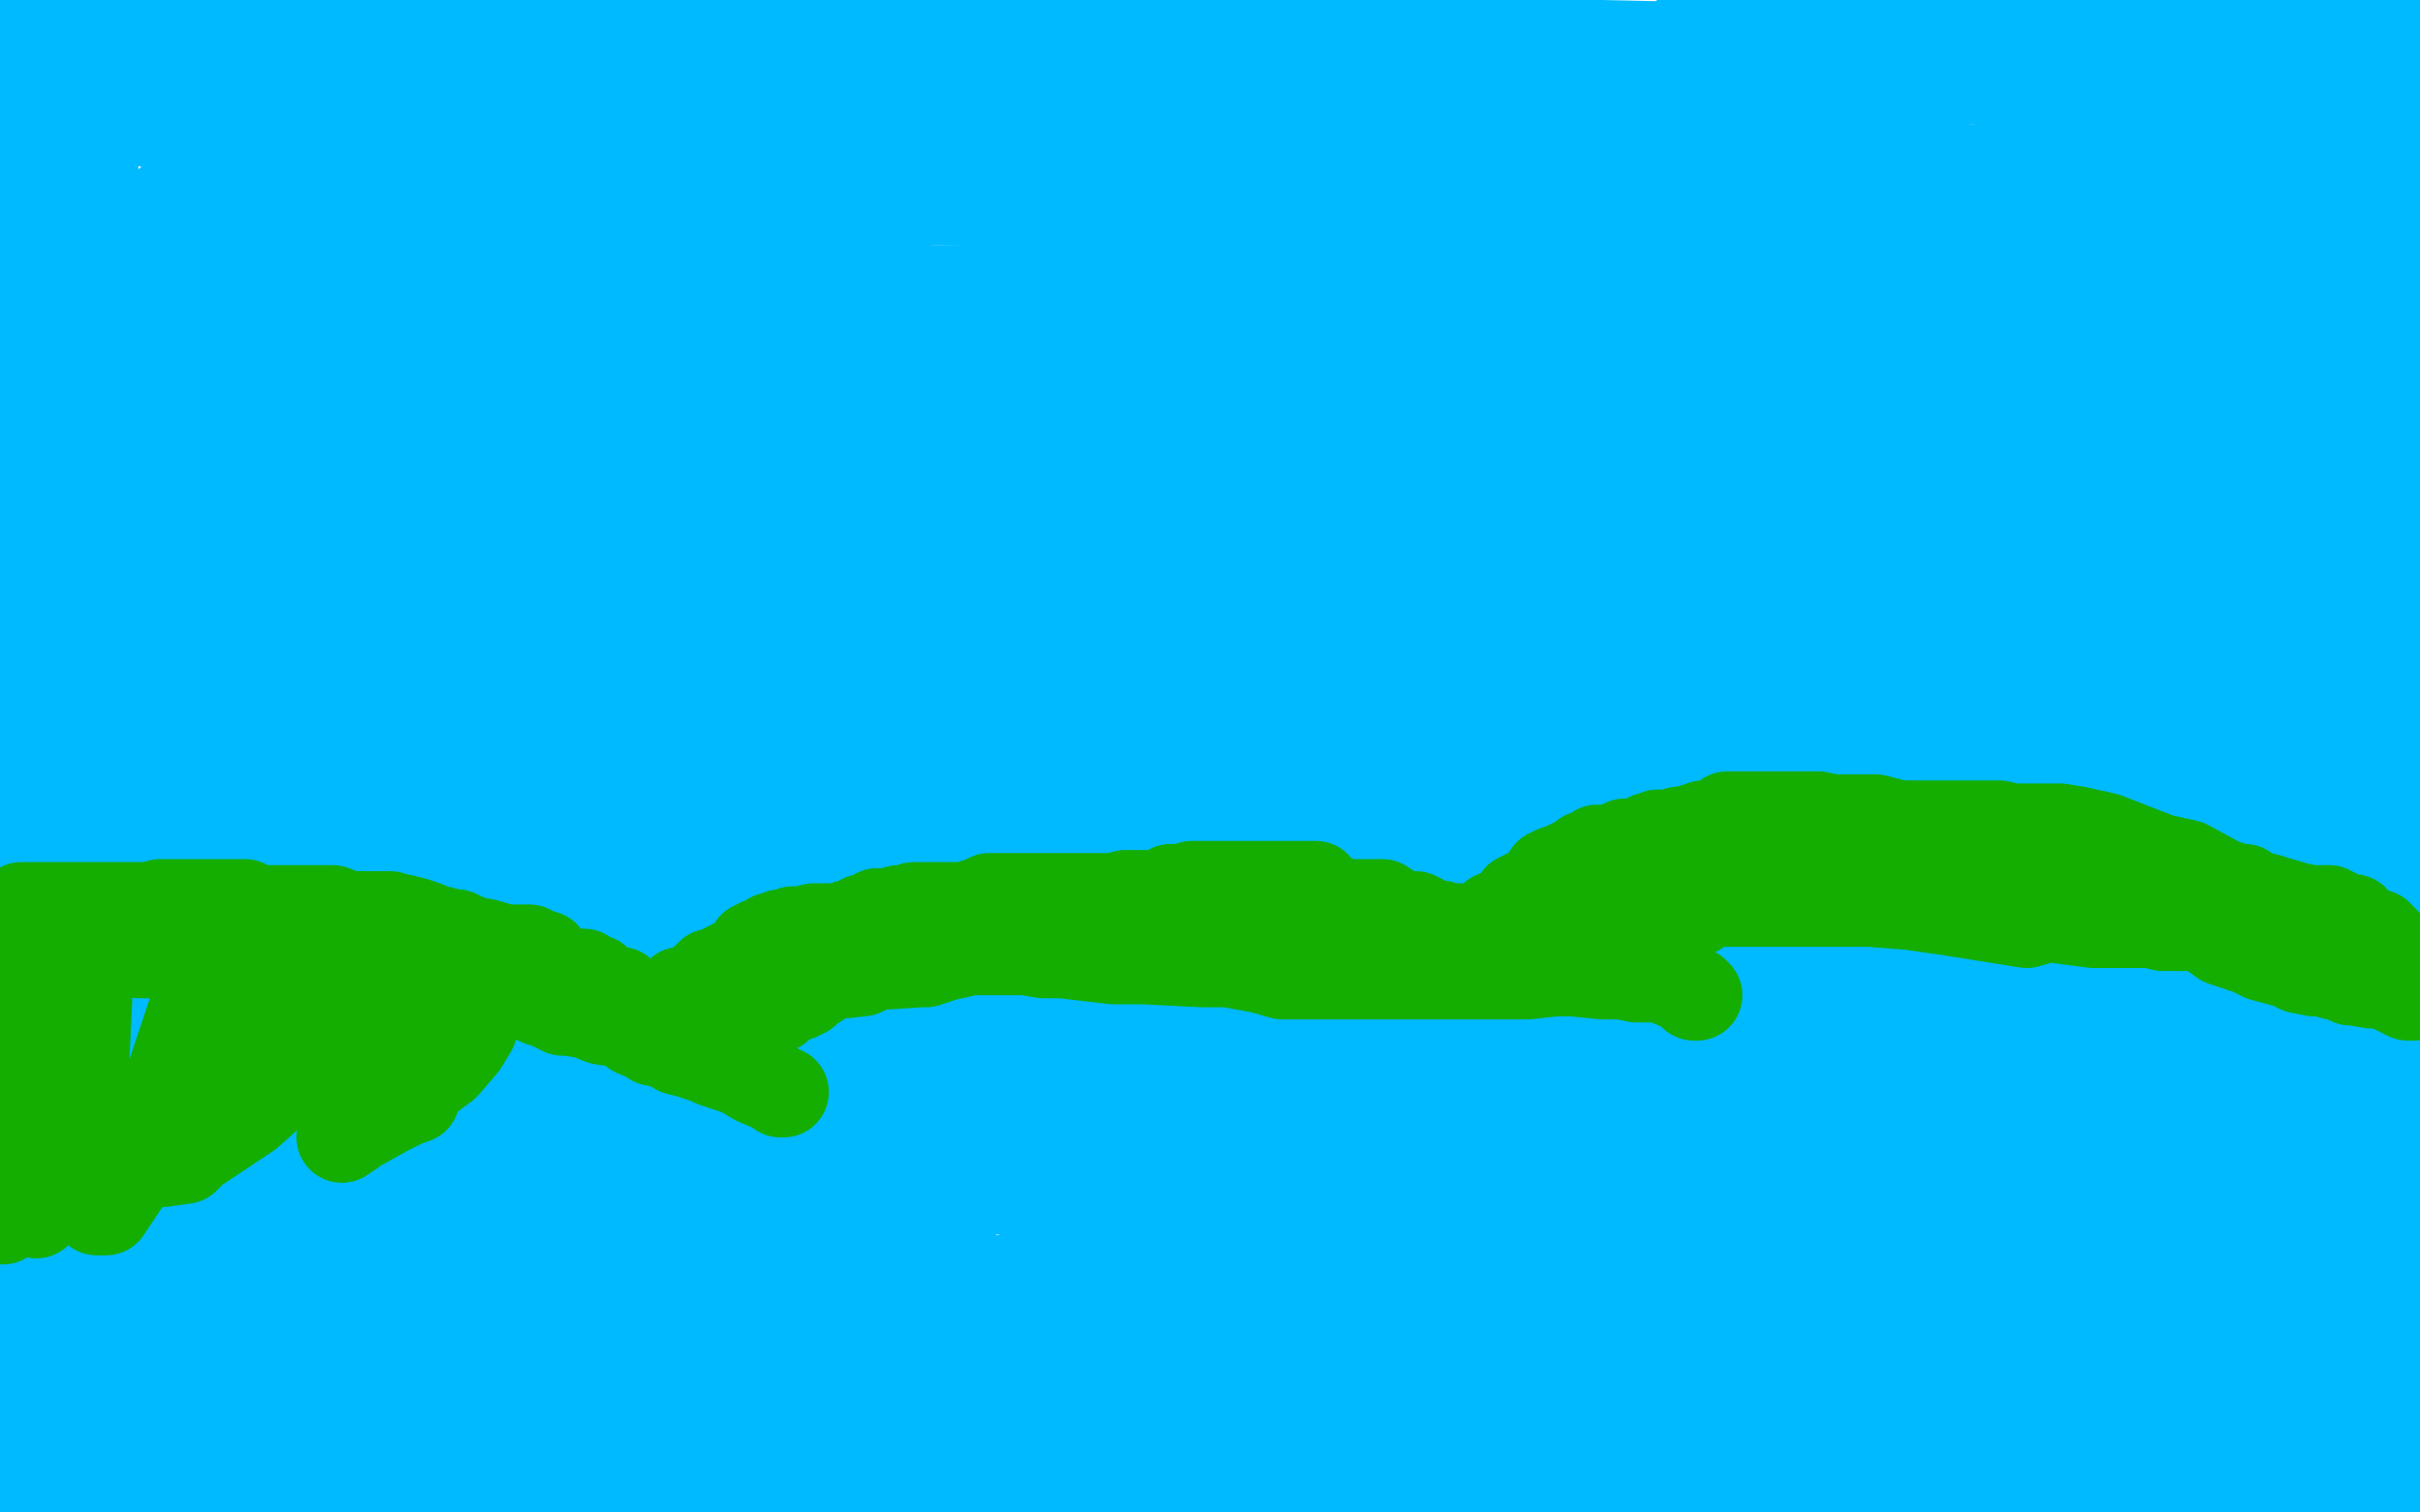 <?xml version="1.0" standalone="no"?>
<!DOCTYPE svg PUBLIC "-//W3C//DTD SVG 1.1//EN"
"http://www.w3.org/Graphics/SVG/1.1/DTD/svg11.dtd">

<svg width="800" height="500" version="1.1" xmlns="http://www.w3.org/2000/svg" xmlns:xlink="http://www.w3.org/1999/xlink" style="stroke-antialiasing: false"><desc>This SVG has been created on https://colorillo.com/</desc><rect x='0' y='0' width='800' height='500' style='fill: rgb(255,255,255); stroke-width:0' /><polyline points="23,15 21,15 21,15 21,16 21,16 18,17 18,17 17,17 17,17 16,19 16,19 13,20 13,20 11,20 11,20 11,21 13,21 18,19 26,19 48,20 67,20 90,20 163,30 196,30 225,32 284,37 298,39 299,39 297,39 287,39 261,39 234,39 210,39 147,38 118,36 94,33 64,33 78,33 97,33 141,33 240,30 267,28 283,29 295,29 290,31 268,33 238,37 204,40 93,41 69,42 36,39 36,38 50,34 76,32 118,27 208,21 242,18 261,18 273,17 270,17 266,18 249,20 212,23 101,29 52,29 8,29 11,28 53,22 108,22 158,19 222,14 236,14 240,14 233,16 209,16 172,18 123,18 72,21 14,18 87,16 144,17 155,17 156,17 154,17 108,19 89,16 48,13 12,6 42,9 100,18 127,20 141,22 147,23 145,25 139,24 125,22 85,14 71,12 52,10 17,8 23,2 56,3 95,3 121,3 170,12 176,14 177,15 177,16 176,17 170,17 138,17 117,17 72,16 53,14 39,14 37,13 40,12 98,3 449,2 476,4 483,7 482,9 479,11 476,13 403,16 347,19 308,22 233,18 207,16 193,11 193,9 197,8 225,8 269,8 373,7 430,12 470,14 497,16 498,18 497,21 496,22 483,24 422,26 392,31 363,31 279,29 263,27 260,25 268,22 273,20 397,12 484,14 621,17 660,17 684,22 690,26 689,25 650,26 573,29 496,33 435,31 387,27 386,27 385,25 403,23 451,23 506,23 589,20 616,20 626,20 616,23 625,19 589,20 486,33 430,36 364,39 294,39 277,38 275,37 278,32 330,28 379,28 423,28 473,28 502,29 509,29 509,30 497,33 468,36 435,38 369,45 336,50 314,50 312,50 312,49 353,43 398,40 493,34 528,32 557,30 592,28 594,28 596,28 597,26 598,26 601,26 604,25 615,24 616,24 621,24 621,22 622,22 622,23 611,22 592,22 566,23 513,23 496,25 490,25 491,25 492,25 506,23 568,21 606,21 635,21 688,22 707,24 723,24 732,26 731,26 713,26 700,26 649,15 618,11 583,6 711,0 725,4 732,5 732,6 731,8 725,8 700,11 674,11 616,8 587,8 561,8 561,7 571,4 589,2 707,2 698,8 695,9 694,9 697,10 698,10 705,9 723,7 740,5 756,5 786,10 789,11 790,12 790,13 785,17 782,20 750,26 741,30 733,30 687,32 683,33 688,30 694,29 716,22 743,16 762,5 774,23 758,27 733,36 705,42 695,42 692,43 692,39 715,32 727,26 743,22 769,10 774,10 769,14 750,27 733,35 711,42 666,56 663,59 666,59 686,48 705,37 725,28 747,18 762,9 775,6 776,6 774,12 771,18 769,29 767,43 761,57 754,78 750,92 746,112 746,116 746,117 745,117 749,107 749,105 759,92 775,68 778,61 785,48 785,47 786,44 786,45 785,51 785,56 784,68 782,72 782,82 780,104 779,113 779,122 779,123 780,119 782,102 786,83 786,75 790,37 790,21 792,4 792,0 793,2 793,3 793,9 793,10 793,13 793,17 793,26 793,30 795,39 795,43 795,47 795,51 794,56 794,60 793,64 793,71 793,72 793,73 793,75 793,76 793,77 792,79 791,80 791,83 789,85 789,86 789,90 789,91 788,95 788,96 788,102 788,103 788,106 787,105 787,109 787,114 787,116 787,117 787,118 787,119 787,120 787,124 787,128 787,130 787,133 787,142 787,147 787,148 787,149 787,150 787,157 787,161 787,168 787,172 787,175 787,180 789,185 789,189 788,193 788,194 788,198 788,200 788,202 788,203 788,206 787,206 787,207 787,211 787,213 787,215 787,216 787,218 787,219 787,220 787,221 787,222 786,222 786,223 785,223 785,224 785,226 785,229 784,229 784,232 784,233 784,231 784,225 784,222 786,212 788,195 788,187 788,173 788,165 788,159 788,148 789,144 789,139 790,138 790,133 790,127 788,118 787,113 787,112 787,111 787,108 786,108 785,110 782,114 780,120 773,136 767,147 761,162 753,187 751,201 751,216 753,219 754,219 754,218 754,213 759,202 777,162 783,142 787,123 789,101 791,93 791,87 791,89 783,107 777,126 773,142 758,181 753,203 751,222 748,241 748,243 748,245 748,243 748,233 750,224 752,205 754,184 763,132 767,116 771,73 773,61 773,60 773,62 768,70 757,93 739,139 729,167 721,204 714,256 714,264 717,266 718,266 723,259 737,233 744,206 754,170 767,106 770,82 767,46 767,44 763,44 757,49 744,61 720,103 706,132 692,154 682,193 682,202 687,205 706,194 718,184 745,139 756,115 771,86 780,41 780,35 778,32 759,37 753,38 716,64 694,97 671,124 666,131 659,144 660,144 694,111 714,93 739,65 770,15 776,0 758,1 733,12 686,46 648,71 631,86 617,99 617,100 618,100 622,97 659,75 676,67 679,67 685,65 672,65 618,80 593,87 575,92 578,92 595,88 644,73 664,66 683,60 689,56 689,55 688,55 676,55 594,66 534,66 482,75 433,74 423,74 418,74 422,74 467,66 508,64 555,58 628,56 654,56 664,54 664,53 657,58 564,61 512,67 430,71 266,64 237,64 228,63 231,60 281,56 346,53 450,56 636,63 794,88 764,95 607,95 574,95 546,91 546,90 553,87 605,87 687,83 747,83 788,82 793,92 757,105 706,108 639,115 519,115 513,115 511,114 515,112 537,103 599,101 631,101 666,102 689,102 689,103 660,113 654,114 568,117 524,117 499,112 499,111 509,106 634,95 695,92 777,88 714,118 640,114 644,111 652,108 695,93 724,90 748,90 774,89 775,89 776,89 774,92 751,107 737,109 712,121 663,151 655,158 651,167 651,170 652,170 654,170 670,158 685,147 694,141 717,114 732,102 740,94 733,106 707,143 696,165 692,182 670,216 669,222 667,226 667,225 671,214 680,197 693,177 719,144 734,127 755,95 757,91 758,91 756,95 748,110 734,135 707,193 700,212 689,232 675,266 673,272 672,272 676,266 681,245 689,233 700,190 700,166 697,142 689,132 653,117 631,118 594,142 576,162 559,192 544,231 544,237 554,247 576,251 640,247 693,238 752,210 762,201 765,192 760,189 739,189 709,193 537,210 418,210 325,214 251,213 258,212 299,209 456,209 533,212 604,215 673,220 675,220 674,220 667,223 569,223 465,220 377,213 318,202 317,201 320,198 371,194 488,190 565,190 581,190 584,190 580,190 557,191 528,191 451,187 410,181 391,177 390,175 391,174 445,174 467,167 508,164 614,163 636,165 638,167 638,168 622,171 559,177 483,177 369,180 183,174 136,168 132,167 143,165 192,160 421,167 551,167 666,175 782,193 769,211 671,211 552,211 291,204 160,192 56,188 7,182 51,176 139,169 232,165 387,160 453,158 478,154 480,154 478,154 461,165 415,170 256,177 184,184 144,187 136,190 149,190 189,190 287,187 396,187 624,194 724,206 767,218 714,227 622,227 446,232 413,232 406,227 410,224 427,211 507,201 586,190 665,179 770,179 776,178 777,178 774,178 714,181 703,183 635,183 518,184 476,175 465,175 484,170 500,166 533,166 584,155 598,151 619,149 626,146 626,145 609,143 573,143 419,143 349,143 217,139 191,139 184,136 182,138 181,136 264,141 433,154 546,154 672,163 730,172 752,180 747,183 726,185 564,185 433,182 205,180 52,168 55,134 67,132 228,135 281,148 358,151 408,153 409,154 409,157 382,166 374,166 248,166 210,166 193,166 206,161 247,159 324,155 380,152 510,148 673,144 757,154 664,181 558,182 518,176 511,176 511,175 513,174 516,171 537,165 564,160 580,156 600,154 602,154 595,155 584,155 558,155 492,155 442,153 386,150 286,128 272,126 269,122 285,114 315,109 351,104 445,105 489,105 522,105 539,105 539,106 526,113 502,115 411,115 339,122 293,127 270,135 269,135 295,131 340,128 395,125 543,127 588,125 610,123 615,123 608,124 587,126 469,129 382,129 317,129 237,126 223,125 222,123 223,121 228,118 229,118 237,116 241,112 243,111 244,111 245,111 245,110 245,109 246,108 248,105 249,104 249,102 248,99 249,97 250,97 250,96 250,97 248,99 246,101 239,107 232,114 222,126 215,135 207,142 188,158 180,167 177,172 177,177 178,178 181,179 196,179 215,174 267,153 307,131" style="fill: none; stroke: #00baff; stroke-width: 30; stroke-linejoin: round; stroke-linecap: round; stroke-antialiasing: false; stroke-antialias: 0; opacity: 1.0"/>
<polyline points="221,129 199,129 199,129 216,124 216,124 232,120 232,120 243,118 243,118 281,114 303,112 316,112 331,107 340,105 347,104 348,104 348,103 346,101 327,101 274,103 233,105 182,108 139,112 137,112 143,109 168,105 201,103 257,96 323,96 411,93 441,91 465,89 515,87 529,87 532,87 530,88 521,91 508,91 479,91 382,97 327,97 266,100 220,100 221,100 240,99 277,97 343,97 343,94 400,97 472,100 522,103 545,114 506,114 469,114 420,114 282,108 161,96 41,88 411,9 484,30 484,36 482,40 450,50 428,57 386,62 248,69 188,69 127,71 125,71 128,71 145,68 162,62 176,54 195,54 269,46 301,39 320,39 321,39 320,40 272,56 219,65 96,75 19,82 95,117 166,117 231,117 307,117 313,117 311,117 296,121 251,126 184,130 27,130 15,97 62,89 68,89 84,87 89,84 90,84 86,88 78,100 61,115 58,120 53,132 60,132 69,132 90,129 117,122 158,118 174,116 181,113 180,113 154,113 147,115 116,109 34,109 23,108 12,108 5,107 12,101 41,86 71,82 113,73 198,67 219,65 228,63 232,65 232,70 231,74 228,77 212,90 198,96 184,102 141,108 136,111 127,113 128,113 138,111 143,110 167,105 221,99 239,99 254,99 245,101 231,102 117,107 45,101 6,20 51,20 56,21 57,22 57,26 54,28 38,35 26,43 1,56 15,152 31,181 43,196 43,193 43,189 43,181 40,148 38,129 38,113 36,84 34,72 31,59 31,58 31,65 34,101 34,107 34,123 37,177 37,196 39,231 41,240 43,252 43,251 43,238 40,198 40,174 38,155 41,123 43,111 44,106 44,105 43,104 41,109 33,127 31,140 22,165 4,206 8,165 11,153 17,137 17,135 17,137 14,144 11,161 5,176 1,187 6,188 26,149 34,132 43,115 58,84 65,74 69,65 75,58 76,58 76,59 76,68 74,72 74,82 74,84 75,83 77,79 84,73 85,70 87,66 88,66 87,66 84,66 77,63 64,64 60,64 59,65 57,66 59,66 74,65 92,65 125,65 170,63 183,63 189,63 187,63 181,65 173,65 135,67 114,67 95,67 68,66 65,65 65,61 70,57 77,53 92,48 98,47 101,45 102,45 99,48 93,53 85,60 51,82 38,96 11,115 8,119 8,127 17,135 50,143 84,148 115,153 160,155 177,157 181,157 179,157 167,159 153,159 121,159 81,157 23,154 5,142 34,142 110,144 137,148 169,148 208,161 214,167 214,168 211,173 193,182 183,188 159,192 116,203 91,208 61,212 58,215 57,215 60,215 96,216 129,215 158,216 198,216 201,216 202,216 201,216 175,218 130,218 91,219 33,221 27,221 31,221 31,220 85,220 115,217 134,211 143,209 139,209 127,214 115,216 52,223 6,225 0,185 12,170 15,166 15,169 9,178 4,300 7,306 13,309 13,308 13,305 15,298 18,279 20,263 24,256 25,236 23,230 21,214 16,191 16,187 16,202 14,209 14,246 14,267 14,291 14,323 15,337 17,340 18,340 19,333 21,318 21,304 24,295 28,268 30,251 33,242 34,239 34,241 31,253 26,270 23,282 23,306 23,318 23,321 27,325 39,328 42,327 47,324 70,305 83,290 118,257 140,241 158,228 172,213 181,211 182,211 176,216 169,224 154,231 122,241 69,259 54,265 50,268 49,269 60,269 86,269 119,271 210,269 249,269 282,269 310,270 311,270 311,271 300,273 232,273 155,276 89,274 16,274 39,252 73,244 90,242 133,234 144,232 147,230 138,233 129,235 112,239 93,248 71,255 38,259 36,259 39,255 44,255 78,246 153,235 193,237 226,237 266,237 267,237 265,238 253,240 229,247 132,256 60,259 19,265 9,263 58,263 104,257 169,249 205,244 235,238 236,238 229,243 183,252 159,256 125,261 79,263 77,263 88,256 130,251 198,240 271,230 325,217 373,211 389,211 392,209 387,209 386,209 324,211 285,211 231,211 178,211 171,209 170,209 180,203 191,203 229,197 255,197 296,198 339,198 343,200 343,203 334,206 315,208 265,222 227,233 199,242 178,251 177,253 181,255 187,255 205,255 211,256 212,256 211,259 200,261 202,260 192,263 135,266 70,266 66,269 69,269 84,269 110,271 134,271 164,268 183,266 190,263 186,263 163,269 139,271 115,278 79,293 72,298 70,299 72,299 73,298 72,298 59,298 43,298 18,305 1,307 0,308 28,309 75,309 99,309 121,309 138,306 141,306 135,306 124,306 109,308 96,312 82,314 39,318 29,318 26,318 31,316 69,313 110,311 123,311 239,313 284,316 306,318 317,323 307,329 288,329 282,329 254,329 194,329 134,329 81,329 79,329 79,326 92,322 143,320 204,317 270,319 337,329 364,334 366,336 365,336 344,340 247,343 176,343 116,343 34,334 28,332 28,331 39,330 50,330 77,333 98,333 115,337 115,338 111,340 63,341 27,341 5,341 8,342 24,342 45,342 77,342 80,342 78,342 74,344 70,345 62,348 70,348 81,348 92,346 101,340 104,337 106,336 108,336 110,335 111,334 128,332 152,330 187,325 229,325 285,322 352,320 364,318 362,318 345,319 289,326 218,326 136,329 3,328 85,328 278,346 333,346 394,349 445,346 446,350 446,351 435,353 389,353 338,348 289,348 206,334 189,330 192,326 209,318 254,316 348,313 393,310 420,306 437,309 420,309 372,309 296,309 146,296 116,293 94,286 98,283 121,277 275,272 384,268 514,268 642,277 662,283 661,287 646,294 632,296 540,302 430,291 321,287 178,279 154,277 153,277 176,272 225,270 396,283 521,283 616,299 691,304 700,307 701,307 695,309 673,309 656,317 508,315 424,325 368,328 316,328 317,326 330,319 353,319 473,314 559,314 621,320 659,321 662,321 655,321 636,320 557,320 467,309 390,302 322,283 322,277 328,269 390,259 394,260 509,255 535,256 552,260 552,261 532,270 486,276 420,273 341,270 341,269 342,267 342,264 359,262 397,257 418,257 419,257 410,259 360,259 323,257 293,255 251,253 244,252 246,250 259,248 332,246 393,243 422,244 467,248 467,250 462,252 458,254 393,259 321,262 267,262 183,261 175,261 175,260 185,255 235,254 295,254 340,251 401,249 417,250 420,250 420,251 405,253 384,253 368,253 353,253 356,250 371,245 427,240 446,238 476,234 494,232 494,234 489,235 468,239 373,251 296,258 220,258 146,258 142,258 165,253 214,251 301,251 491,247 546,247 575,245 589,245 586,245 568,245 535,245 501,244 425,239 396,238 379,236 379,232 390,223 458,215 488,211 516,211 517,211 510,211 488,214 464,214 396,221 370,223 364,225 368,225 388,222 399,222 401,222 398,221 354,222 333,226 300,228 300,229 303,229 364,229 448,240 492,252 641,284 695,284 710,287 710,288 705,288 662,287 536,289 457,300 407,303 342,305 333,311 333,312 344,313 368,315 409,318 524,337 557,337 600,349 618,354 618,356 591,363 562,366 525,364 383,361 339,361 305,358 295,357 299,355 326,351 425,348 501,348 592,348 598,348 599,348 596,349 556,353 507,353 451,360 381,359 370,356 367,353 376,350 407,343 544,340 627,346 688,349 742,360 762,367 763,370 759,373 747,375 697,376 668,376 644,377 629,379 628,379 634,375 653,373 735,365 767,358 796,356 786,357 746,357 700,363 645,369 621,372 618,372 619,370 631,368 692,359 718,356 746,351 752,349 754,348 752,348 744,346 720,346 701,346 693,346 695,343 703,340 750,329 766,327 777,323 778,323 777,322 769,323 753,323 710,325 701,325 702,323 713,316 727,310 744,299 773,283 778,281 779,279 777,279 767,280 747,289 741,290 722,296 707,305 700,311 700,312 701,311 714,308 721,310 743,298 775,304 721,338 697,352 691,355 690,358 695,355 710,340 713,337 733,319 737,312 742,304 736,306 727,307 688,334 683,337 664,349 649,355 647,358 648,358 658,353 667,345 685,327 698,312 708,295 722,278 723,277 721,280 708,296 701,306 686,314 672,326 664,330 664,328 672,319 686,293 694,279 698,267 692,245 671,243 665,243 651,252 640,268 636,275 638,282 648,282 667,282 695,280 709,274 716,269 720,265 704,269 695,271 681,273 668,275 651,278 655,275 672,271 705,260 720,254 735,247 732,250 727,256 727,257 731,257 746,249 770,245 797,235 782,279 775,286 752,311 749,316 743,322 743,317 744,317 754,299 762,282 781,251 790,234 795,224 798,225 797,233 794,252 790,269 786,290 777,331 775,358 772,367 772,384 772,386 772,384 770,374 770,362 768,332 766,310 766,292 766,252 766,233 766,225 766,216 765,217 764,219 762,229 762,245 760,259 760,291 762,296 762,310 764,321 765,331 767,334 773,324 775,310 779,294 791,257 794,239 791,219 788,216 787,216 757,218 745,229 737,238 730,254 727,289 732,296 737,303 755,310 763,310 772,308 781,301 791,293 775,257 763,267 726,298 720,312 718,327 720,329 725,334 726,334 726,333 730,324 735,318 737,296 739,269 739,258 739,251 739,257 737,263 737,282 737,295 738,319 740,325 742,329 744,329 745,329 747,321 756,309 766,297 789,270 795,256 797,338 789,352 784,365 783,366 780,369 779,369 779,367 780,359 786,336 786,328 786,304 786,295 786,289 786,287 786,289 786,297 786,303 786,321 786,324 786,342 788,354 789,356 789,358 789,357 789,358 789,361 789,362 789,366 789,368 790,375 792,379 792,380 792,383 793,384 793,387 793,389 793,390 793,392 793,393 792,393 791,392 789,392 789,391 780,388 775,385 760,380 754,378 749,378 748,377 746,377 745,377 744,379 743,381 742,382 741,383 734,387 731,390 727,390 716,394 710,394 705,392 681,392 670,393 654,393 644,396 639,396 639,397 641,397 645,397 666,397 678,394 710,392 722,393 733,395 752,395 762,395 771,395 783,395 786,395 787,395 786,395 779,395 777,395 745,394 715,389 682,389 589,389 543,384 510,384 483,384 481,384 488,384 506,384 525,384 584,390 617,390 644,392 669,392 671,392 667,392 657,392 628,392 598,391 568,386 518,383 416,374 366,371 339,369 339,368 339,367 348,365 378,367 435,368 494,381 602,409 647,424 671,431 680,432 671,431 652,429 591,418 567,415 558,422 521,421 469,415 399,400 386,398 384,398 387,397 435,398 459,401 494,408 562,416 586,420 601,420 596,420 582,420 552,417 507,413 450,410 377,400 203,374 128,356 94,346 76,336 78,334 133,334 168,331 242,344 360,359 387,366 401,370 405,370 395,374 371,374 330,372 279,366 142,346 58,331 27,281 89,288 125,292 139,300 148,304 149,307 148,309 127,313 98,315 57,314 2,314 103,319 128,326 142,332 141,332 138,332 111,337 84,337 48,337 1,420 5,411 11,400 11,395 12,390 14,389 15,387 15,385 16,383 17,378 22,373" style="fill: none; stroke: #00baff; stroke-width: 30; stroke-linejoin: round; stroke-linecap: round; stroke-antialiasing: false; stroke-antialias: 0; opacity: 1.0"/>
<polyline points="25,347 25,343 25,343 23,335 23,335 23,334 23,334 22,336 22,336 21,339 18,348 16,362 16,372 17,378 18,395 20,409 20,418 24,442 27,447 30,452 34,461 36,467 36,468 36,470 35,470 34,471 34,467 34,459 34,453 34,452 33,422 33,403 31,386 29,370 29,356 29,347 29,346 29,349 29,357 26,371 22,387 7,434 2,450 9,457 27,404 31,395 38,343 38,339 39,327 42,321 39,327 35,343 22,377 20,406 16,436 11,492 2,478 5,462 8,428 13,354 14,348 16,337 18,316 19,313 19,314 19,316 19,319 9,350 9,369 7,396 2,449 2,473 2,494 15,458 23,444 31,406 50,352 61,330 69,315 75,307 76,306 79,310 79,322 75,340 68,371 59,396 35,451 27,466 21,477 20,479 21,478 30,469 42,459 83,420 108,398 120,388 141,359 141,355 141,353 133,352 94,364 75,373 51,391 33,418 42,425 113,433 157,433 193,438 231,439 238,435 238,433 235,430 226,427 150,417 115,414 44,414 23,412 20,412 25,411 52,411 81,408 121,408 164,404 173,402 173,401 170,401 149,401 122,401 72,402 68,402 73,404 94,404 134,404 195,407 291,413 315,417 319,419 319,420 303,425 246,416 178,410 152,408 102,403 93,395 95,393 127,387 160,387 196,391 284,389 311,390 327,390 330,392 326,393 320,393 295,393 182,396 127,396 55,399 31,399 28,399 31,399 50,399 172,406 252,420 352,436 447,448 461,450 461,451 459,454 446,471 378,471 302,471 261,469 262,469 282,469 319,472 389,479 440,491 491,497 308,486 23,452 41,433 166,449 196,465 208,469 206,470 200,469 156,469 48,457 26,455 5,450 5,449 28,450 65,452 111,458 169,476 173,479 174,480 161,485 142,485 77,481 50,478 16,471 1,468 44,469 66,472 99,479 116,483 144,491 145,491 136,493 136,494 112,491 88,491 47,489 9,486 8,486 16,488 40,490 257,498 308,492 466,492 536,492 597,494 686,499 694,498 694,497 680,497 651,497 590,490 526,490 459,483 387,485 376,484 378,483 401,479 442,480 502,480 597,487 647,490 678,494 703,498 703,499 698,499 681,499 622,496 581,493 505,493 378,487 331,481 262,467 243,457 247,456 314,441 401,444 503,453 566,465 593,472 612,474 611,475 602,477 523,477 450,470 377,460 256,440 218,429 209,425 212,424 295,426 399,433 515,449 676,464 751,482 778,486 793,493 788,495 769,493 663,485 573,470 467,455 439,443 438,442 441,439 458,434 464,434 465,434 462,434 450,434 434,434 363,434 325,434 268,427 225,425 224,425 235,424 264,424 313,426 390,435 435,438 504,452 557,461 558,461 554,462 540,462 481,465 441,465 392,465 272,465 253,465 244,468 223,464 223,463 251,456 265,452 322,438 344,431 369,427 376,421 380,418 377,418 369,420 354,426 342,431 315,436 301,442 263,446 236,448 199,448 193,448 195,448 209,444 240,437 259,438 298,429 336,425 350,421 362,416 362,415 333,423 314,427 306,429 283,432 280,433 280,434 282,434 308,436 330,435 359,433 415,433 428,433 437,430 435,430 409,431 393,431 391,434 405,434 434,433 479,433 617,432 688,435 755,442 799,462 758,462 695,464 654,464 633,464 593,461 590,460 592,459 600,457 643,453 672,453 704,453 765,454 781,469 773,469 748,469 750,464 755,453 756,447 756,439 750,421 743,413 731,403 695,393 686,391 680,391 682,390 690,388 717,386 729,384 749,381 751,381 742,383 729,395 712,401 691,405 684,406 667,412 681,410 763,412 769,427 736,429 710,429 692,429 694,429 711,425 754,421 776,414 788,434 778,447 763,459 758,466 751,473 750,474 747,476 747,475 752,463 766,439 777,418 783,403 785,387 785,384 785,383 785,392 785,417 785,433 785,449 787,474 791,490 794,498 795,498 794,497 798,422 798,430 792,453 787,457 783,464 780,467 767,472 756,472 745,469" style="fill: none; stroke: #00baff; stroke-width: 30; stroke-linejoin: round; stroke-linecap: round; stroke-antialiasing: false; stroke-antialias: 0; opacity: 1.0"/>
<polyline points="3,314 4,314 5,314 6,314 8,314 9,314 11,314 12,314 16,314 23,314 26,314 31,314 33,314 40,314 43,314 46,315 49,315 50,315 51,315 52,315 56,315 63,315 67,315 75,315 78,315 82,317 91,318 94,318 98,318 99,318 104,318 113,318 115,318 120,318 125,320 128,320 136,320 137,318 144,318 153,322 165,327 172,328 179,331 180,331 186,334 188,334 194,335 199,337 206,338 210,341 215,343 216,344 219,344 220,345 221,345 222,345 224,347 228,348 234,350 236,351 245,354 250,357 257,360 258,361 259,361" style="fill: none; stroke: #14ae00; stroke-width: 30; stroke-linejoin: round; stroke-linecap: round; stroke-antialiasing: false; stroke-antialias: 0; opacity: 1.0"/>
<polyline points="232,336 232,335 232,335 234,335 234,335 240,333 240,333 241,332 241,332 245,331 245,331 246,331 246,331 251,330 251,330 252,330 257,328 260,327 262,326 264,324 266,324 267,323 271,322 276,322 285,321 289,319 304,318 306,318 312,316 321,314 325,314 339,314 345,315 351,315 368,317 378,317 398,318 406,318 417,320 424,322 439,322 445,322 457,322 461,322 469,322 471,322 478,322 494,322 505,322 514,321 520,321 530,322 536,322 541,323 542,323 545,323 546,323 548,323 549,323 556,326 560,328 560,329 561,329" style="fill: none; stroke: #14ae00; stroke-width: 30; stroke-linejoin: round; stroke-linecap: round; stroke-antialiasing: false; stroke-antialias: 0; opacity: 1.0"/>
<polyline points="512,304 515,304 515,304 519,304 519,304 529,302 529,302 542,302 542,302 544,302 544,302 549,301 549,301 554,301 555,301 556,301 558,301 559,301 561,301 562,299 565,298 571,298 585,298 593,298 618,298 631,299 645,301 670,305 677,303 692,305 697,305 709,305 711,305 715,306 716,306 717,306 720,306 728,306 735,311 744,314 748,316 759,319 760,320 765,321 766,321 768,321 769,321 771,321 771,322 772,322 773,322 777,324 778,324 784,325 788,325 794,328 796,329 797,329 798,329" style="fill: none; stroke: #14ae00; stroke-width: 30; stroke-linejoin: round; stroke-linecap: round; stroke-antialiasing: false; stroke-antialias: 0; opacity: 1.0"/>
<polyline points="506,298 505,298 505,298 504,298 504,298 504,299 504,299 503,299 503,299 500,301 500,301 499,302 499,302 497,303 496,303 494,303 494,304 494,306 493,306 493,307 491,307 489,309 488,310 484,313 484,314 484,315 483,315 484,314 484,313 485,311 486,310 492,308 493,307 494,305 495,305 495,304 495,303 497,302 498,302 498,301 500,300 501,300 501,299 502,297 503,297 504,296 506,295 509,294 509,293 510,292 511,292 511,291 512,289 513,289 514,289 514,288 515,288 517,287 519,286 521,285 523,284 524,283 525,283 528,283 528,281 530,281 530,282 531,282 532,282 532,281 535,281 538,281 540,281 547,281 551,281 555,281 559,281 563,281 567,281 569,281 572,281 573,281 575,280 576,280 577,280 578,280 581,280 582,280 583,280 584,280 587,279 588,279 590,279 591,279 591,278 592,278 592,277 593,276 597,275 598,273 603,273 606,273 609,273 610,273 611,273 613,273 614,273 615,273 616,273 620,273 623,273 626,273 627,273 629,273 630,273 631,273 635,273 636,273 638,273 639,273 641,273 643,273 644,273 651,273 653,273 658,273 661,273 665,274 666,274 668,274 669,274 676,274 677,274 678,274 679,274 681,274 687,275 696,277 714,284 723,286 734,292 740,294 742,294 742,295 743,297 749,297 759,300 764,301 770,301 771,302 772,302 773,303 774,303 775,304 776,304 778,304 779,306 780,306 781,307 781,308 782,308 783,308 784,309 786,309 786,310 787,310 788,311 788,312" style="fill: none; stroke: #14ae00; stroke-width: 30; stroke-linejoin: round; stroke-linecap: round; stroke-antialiasing: false; stroke-antialias: 0; opacity: 1.0"/>
<polyline points="762,302 761,302 761,302 760,302 760,302 759,302 759,302 760,302 760,302 756,302 755,302 754,302 752,302 750,302 740,302 735,300 726,299 724,299 723,299 723,298 722,298 719,298 718,298 716,298 714,298 713,298 708,296 705,296 703,295 702,295 701,295 700,295 699,294 695,294 692,294 683,291 681,291 680,290 679,290 677,290 676,289 675,288 674,287 666,284 665,283 662,282 660,282 660,280 659,280 658,280 655,279 654,279 653,279 650,279 649,278 647,278 646,277 645,277 643,277 642,277 640,277 638,276 635,275 634,275 633,275 632,275 633,275 632,275 631,275 629,273 628,273 625,273 624,272 620,271 618,271 615,271 614,271 612,271 611,271 609,271 608,271 606,271 601,270 598,270 595,270 593,270 592,270 590,270 586,270 584,270 582,270 580,270 578,270 574,270 572,270 571,270 571,271 568,273 567,273 565,273 564,273 563,273 561,274 560,274 560,275 559,275 557,275 556,275 555,275 555,276 553,276 551,276 550,276 548,276 547,277 545,277 544,278 543,278 540,279 538,279 537,279 537,280 537,282 536,283 535,284 534,285 532,286 529,287 527,289 526,290 525,290 522,291 520,292 515,295" style="fill: none; stroke: #14ae00; stroke-width: 30; stroke-linejoin: round; stroke-linecap: round; stroke-antialiasing: false; stroke-antialias: 0; opacity: 1.0"/>
<polyline points="475,309 475,308 475,308 472,307 472,307 471,307 471,307 464,303 464,303 463,303 463,303 462,303 462,303 461,303 459,303 458,303 455,303 452,303 450,303 448,303 442,303 441,303 438,303 436,303 435,301 434,301 432,301 429,302 427,302 426,302 424,302 422,302 418,302 416,302 411,301 410,301 408,301 407,301 406,301 404,301 401,300 398,300 397,300 396,302 394,302 393,302 391,303 389,303 387,303 386,303 385,303 385,304 384,304 382,305 379,305 372,305 370,305 369,305 368,305 366,305 361,306 357,306 353,306 351,306 350,306 346,307 345,307 344,307 343,307 342,307 338,307 336,307 336,306 335,306 333,306 332,306 327,305 325,305 316,305 313,305 312,305 312,306 312,306 311,306 311,306 310,306 310,306 309,306 309,306 309,307 309,307 307,307 304,307 300,307 299,307 297,307 297,309 297,310 296,310 295,311 294,311 294,312 292,312 291,312 291,313 288,314 287,314 285,316 284,317 283,317 282,318 281,318 277,319 276,320 275,321 274,322 273,322 271,324 270,325 268,326 267,327 266,328 265,328 264,329 260,330 258,332 257,333 255,333 254,334 253,334 252,335 251,336" style="fill: none; stroke: #14ae00; stroke-width: 30; stroke-linejoin: round; stroke-linecap: round; stroke-antialiasing: false; stroke-antialias: 0; opacity: 1.0"/>
<polyline points="225,328 226,328 226,328 227,328 227,328 228,328 228,328 230,328 230,327 231,327 231,326 232,325 234,323 235,322 239,321 240,320 241,320 242,319 243,319 245,319 246,319 246,318 246,317 247,317 249,317 249,313 250,313 251,312 253,312 254,312 255,310 256,310 258,309 259,309 260,309 262,309 262,308 264,308 265,308 269,307 270,307 272,307 273,307 274,307 277,307 278,307 280,306 281,306 282,306 284,305 285,305 285,304 287,304 288,304 289,304 290,304 290,302 292,302 293,302 294,302 295,302 297,301 298,301 300,301 301,301 302,300 305,300 307,300 308,300 310,300 312,300 316,300 317,300 321,300 322,300 322,299 323,299 324,299 325,298 326,298 327,297 329,297 334,297 335,297 338,297 339,297 344,297 346,297 348,297 349,297 350,297 352,297 353,297 358,297 360,297 361,297 362,297 364,297 365,297 369,297 370,297 372,296 374,296 377,296 380,296 383,296 384,296 387,294 388,294 390,294 391,294 394,293 395,293 399,293 404,293 406,293 410,293 411,293 412,293 413,293 417,293 418,293 420,293 422,293 424,293 426,293 427,293 429,293 431,293 435,293 435,297 440,297 441,298 445,299 446,299 448,299 452,299 457,299 460,301 464,303 465,303 467,303 468,303 470,304 472,306 473,306 474,306 475,306 476,306 479,307 481,307 482,307 486,307 486,308 487,308 488,308 489,308 491,308" style="fill: none; stroke: #14ae00; stroke-width: 30; stroke-linejoin: round; stroke-linecap: round; stroke-antialiasing: false; stroke-antialias: 0; opacity: 1.0"/>
<polyline points="205,328 203,328 203,328 201,328 201,328 199,327 199,327 198,327 198,327 198,326 198,326 197,324 194,323 193,322 192,322 191,322 189,322 188,322 184,322 177,318 173,318 169,317 167,317 166,317 165,317 159,317 156,317 150,315 149,315 148,315 147,315 145,315 144,315 142,315 143,315 142,315 141,315 140,315 137,315 136,315 134,315 133,315 131,315 121,315 116,315 113,315 111,315 110,315 108,315 105,315 97,315 94,315 89,315 86,314 85,314 82,313 80,313 75,313 74,313 72,313 71,313 70,313 69,313 65,313 53,313 44,312 35,311 35,310 34,310 33,310 32,310 29,310 27,310 25,310 22,310 20,310 18,310 14,310 13,310 8,311 7,311 5,311 3,311 3,312 2,312 2,313" style="fill: none; stroke: #14ae00; stroke-width: 30; stroke-linejoin: round; stroke-linecap: round; stroke-antialiasing: false; stroke-antialias: 0; opacity: 1.0"/>
<polyline points="137,363 134,364 134,364 128,367 128,367 119,372 119,372 114,375 114,375 113,376 113,376 116,374 125,367 134,361 135,361 147,352 153,345 156,340 156,337 148,337 134,340 110,347 84,357 72,365 58,373 51,382 51,383 52,384 54,384 61,383 64,380 82,368 91,360 106,343 111,336 114,328 108,330 98,335 91,340 89,354 47,378 37,386 31,397 31,399 32,400 35,400 45,385 48,378 54,364 65,331 65,315 62,306 55,301 42,301 19,312 4,325 1,403 9,383 13,369 13,355 13,339 13,334 12,332 9,330 5,331 4,334 12,401 21,384 27,367 29,324 29,318 29,314 25,308 21,305 21,306 20,307 20,311 19,316 19,318" style="fill: none; stroke: #14ae00; stroke-width: 30; stroke-linejoin: round; stroke-linecap: round; stroke-antialiasing: false; stroke-antialias: 0; opacity: 1.0"/>
<polyline points="7,300 8,300 8,300 11,300 11,300 12,300 12,300 20,300 20,300 23,300 26,300 30,300 31,300 32,300 33,300 34,300 35,300 38,300 39,300 40,300 44,300 45,300 48,300 51,301 52,301 53,301 54,301 55,301 56,301 61,302 65,302 71,307 75,308 79,309 80,309 82,309 84,309 85,309 86,309 87,309 88,309 89,309 90,309 93,309 94,310 95,310 99,310 101,310 105,310 106,310 106,312 105,312 102,312 90,312 74,311 69,309 64,308 63,308 60,308 52,308 49,308 47,308 46,308 43,308 42,307 42,306 44,305" style="fill: none; stroke: #14ae00; stroke-width: 30; stroke-linejoin: round; stroke-linecap: round; stroke-antialiasing: false; stroke-antialias: 0; opacity: 1.0"/>
<polyline points="53,299 59,299 59,299 65,299 65,299 76,299 76,299 77,299 77,299 78,299 79,299 80,299 81,299 81,300 82,300 85,301 86,301 87,301 91,301 92,301 93,301 96,301 99,301 100,301 101,301 102,301 104,301 105,301 107,301 108,301 110,301 115,303 117,303 122,303 123,303 128,303 129,303 132,304 133,304 137,305 140,306 145,308 146,308 150,309 151,309 152,310 153,310 158,312 159,312 160,312 167,314 168,314 170,314 173,314 175,314 175,315 176,315 177,315 178,316 180,316" style="fill: none; stroke: #14ae00; stroke-width: 30; stroke-linejoin: round; stroke-linecap: round; stroke-antialiasing: false; stroke-antialias: 0; opacity: 1.0"/>
</svg>

